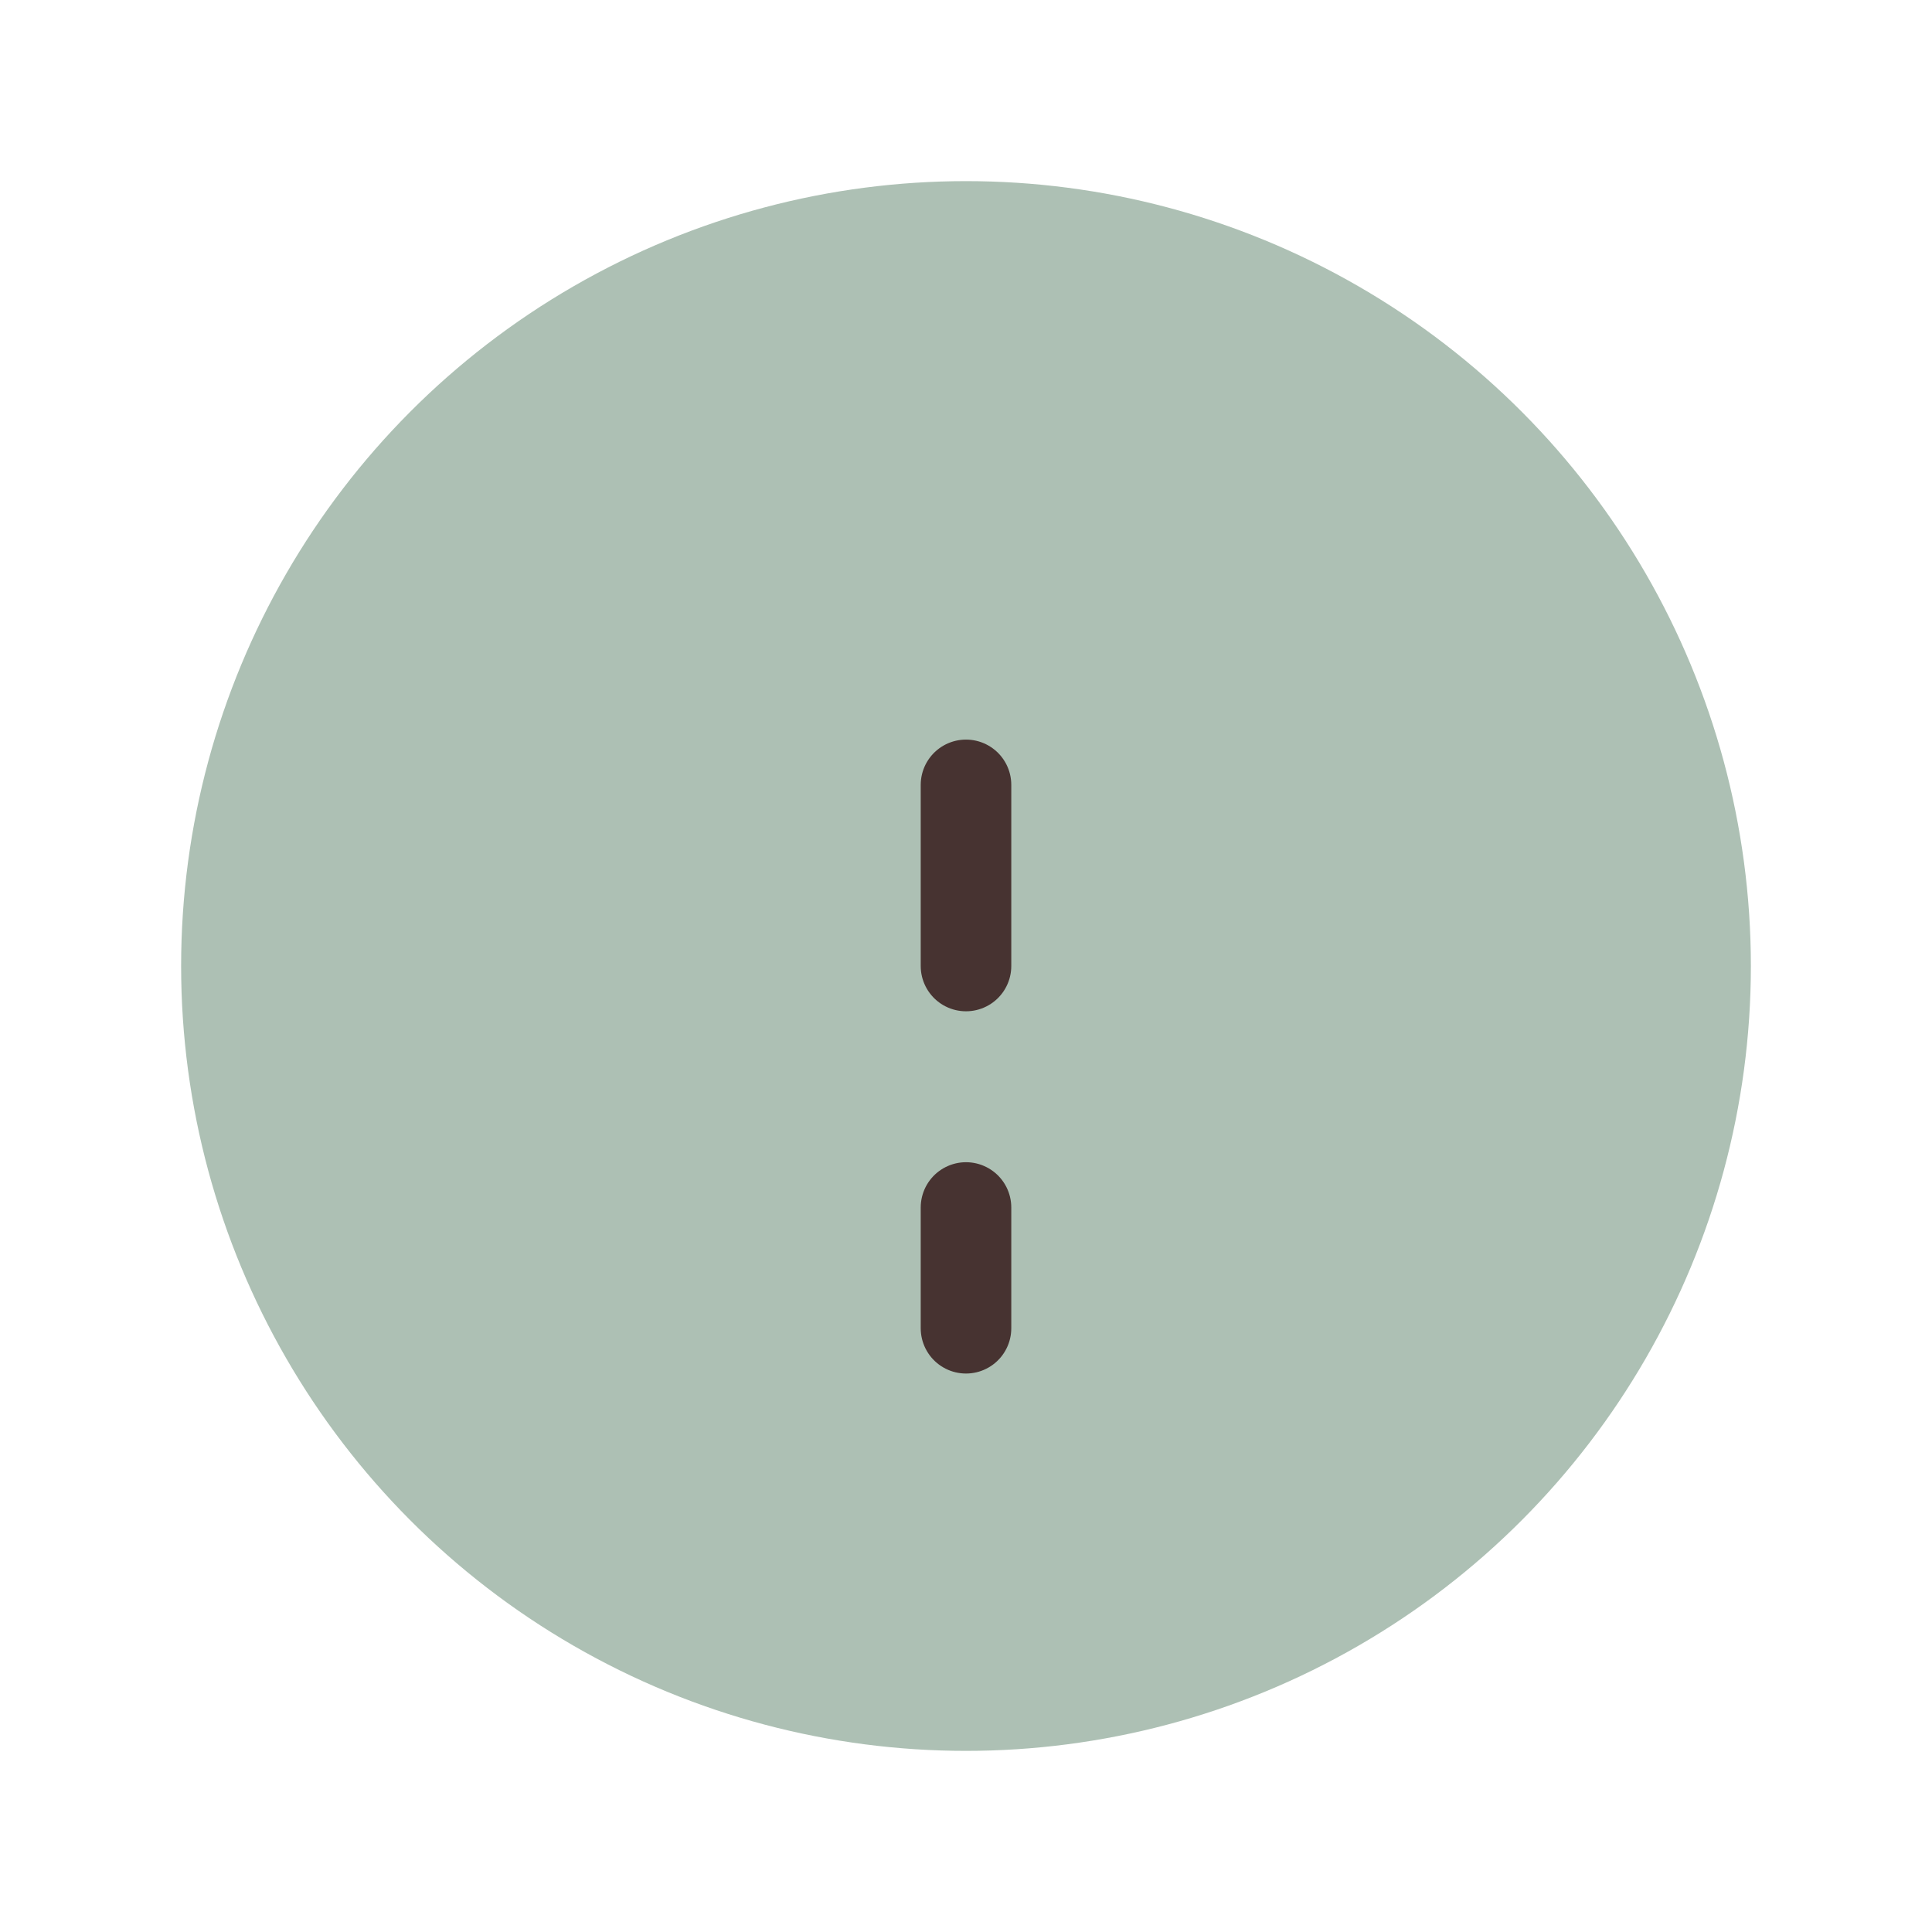<?xml version="1.0" encoding="UTF-8"?>
<svg xmlns="http://www.w3.org/2000/svg" width="32" height="32" viewBox="0 0 32 32"><circle cx="16" cy="16" r="13" fill="#ADC0B4"/><path d="M16 20v2m0-9v3" stroke="#473331" stroke-width="1.5" stroke-linecap="round"/></svg>